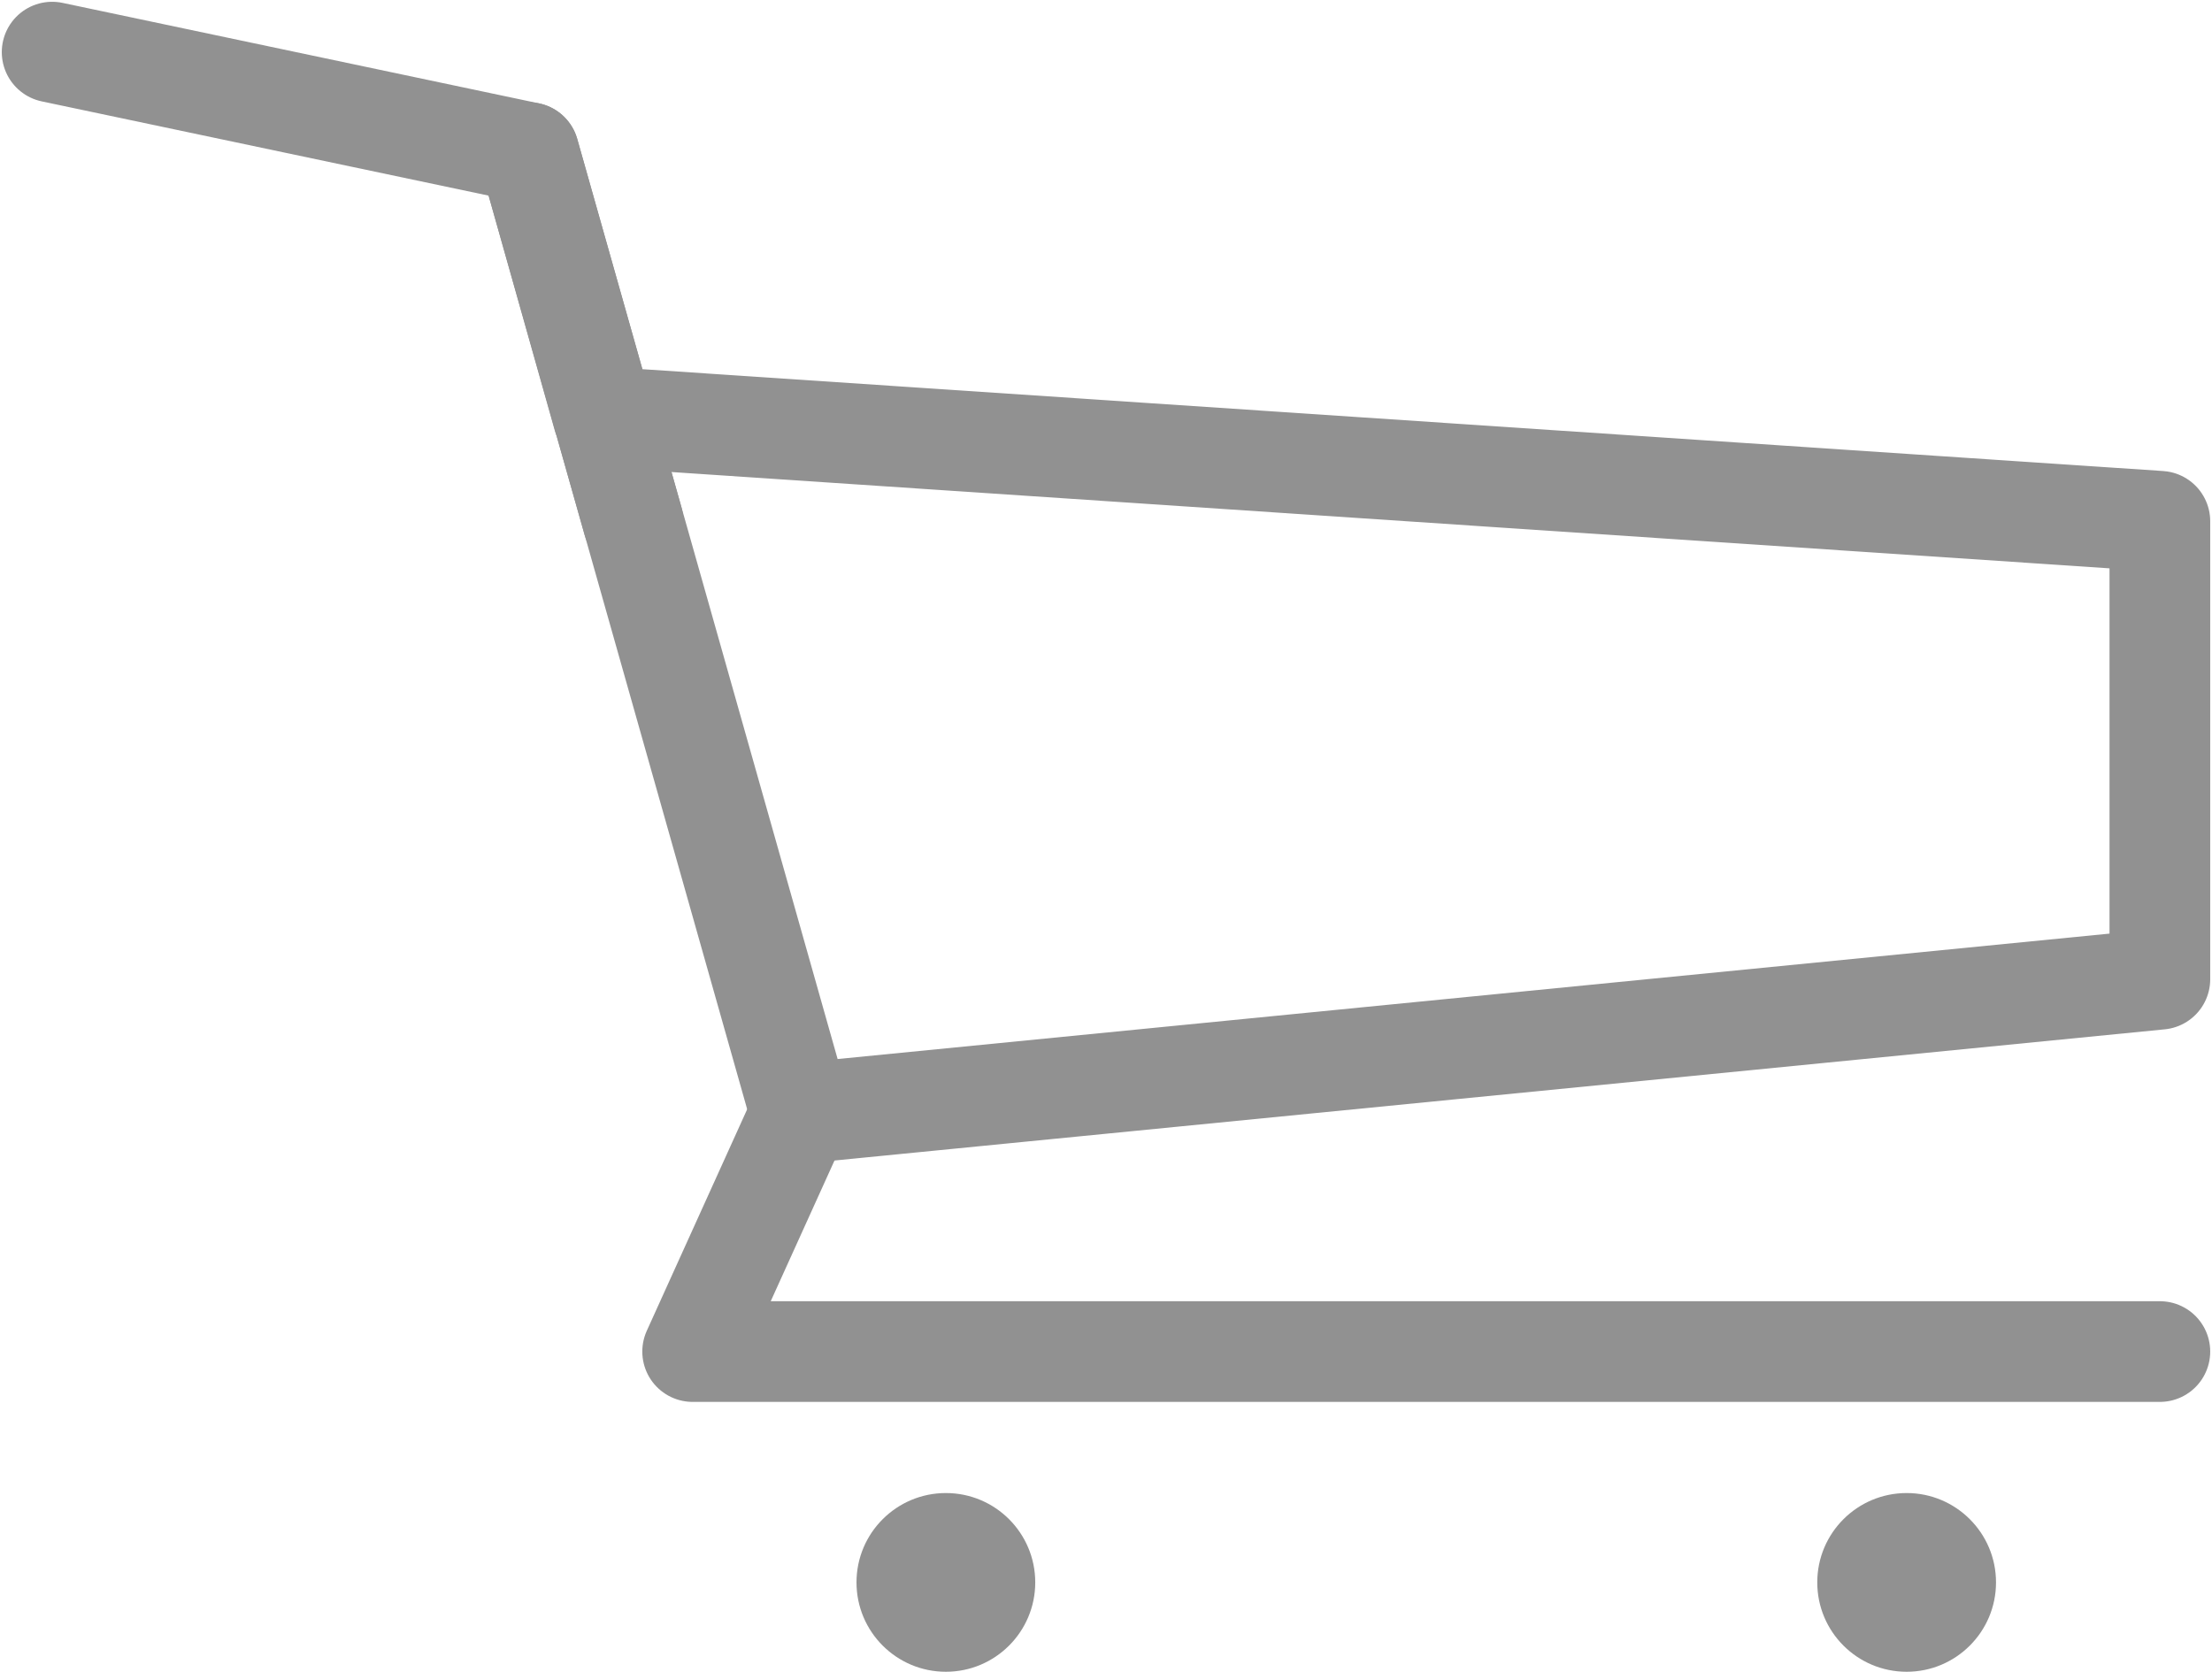 <?xml version="1.0" encoding="utf-8"?>
<!-- Generator: Adobe Illustrator 21.0.0, SVG Export Plug-In . SVG Version: 6.00 Build 0)  -->
<svg version="1.1" id="Capa_1" xmlns="http://www.w3.org/2000/svg" xmlns:xlink="http://www.w3.org/1999/xlink" x="0px" y="0px"
	 viewBox="0 0 59.4 44.9" style="enable-background:new 0 0 59.4 44.9;" xml:space="preserve">
<style type="text/css">
	.st0{fill:none;stroke:#919191;stroke-width:2.704;stroke-linecap:round;stroke-linejoin:round;stroke-miterlimit:10;}
	.st1{fill:#919191;}
</style>
<g>
	<polygon class="st0" points="14.2,4.1 16.2,11.2 58,14 58,26.3 21.5,29.9 	"/>
	<polyline class="st0" points="21.5,29.9 18.6,36.3 58,36.3 	"/>
	<polyline class="st0" points="17,14 14.2,4.1 1.4,1.4 	"/>
	<circle class="st1" cx="25.4" cy="42.5" r="2.4"/>
	<circle class="st1" cx="51.2" cy="42.5" r="2.4"/>
</g>
</svg>
